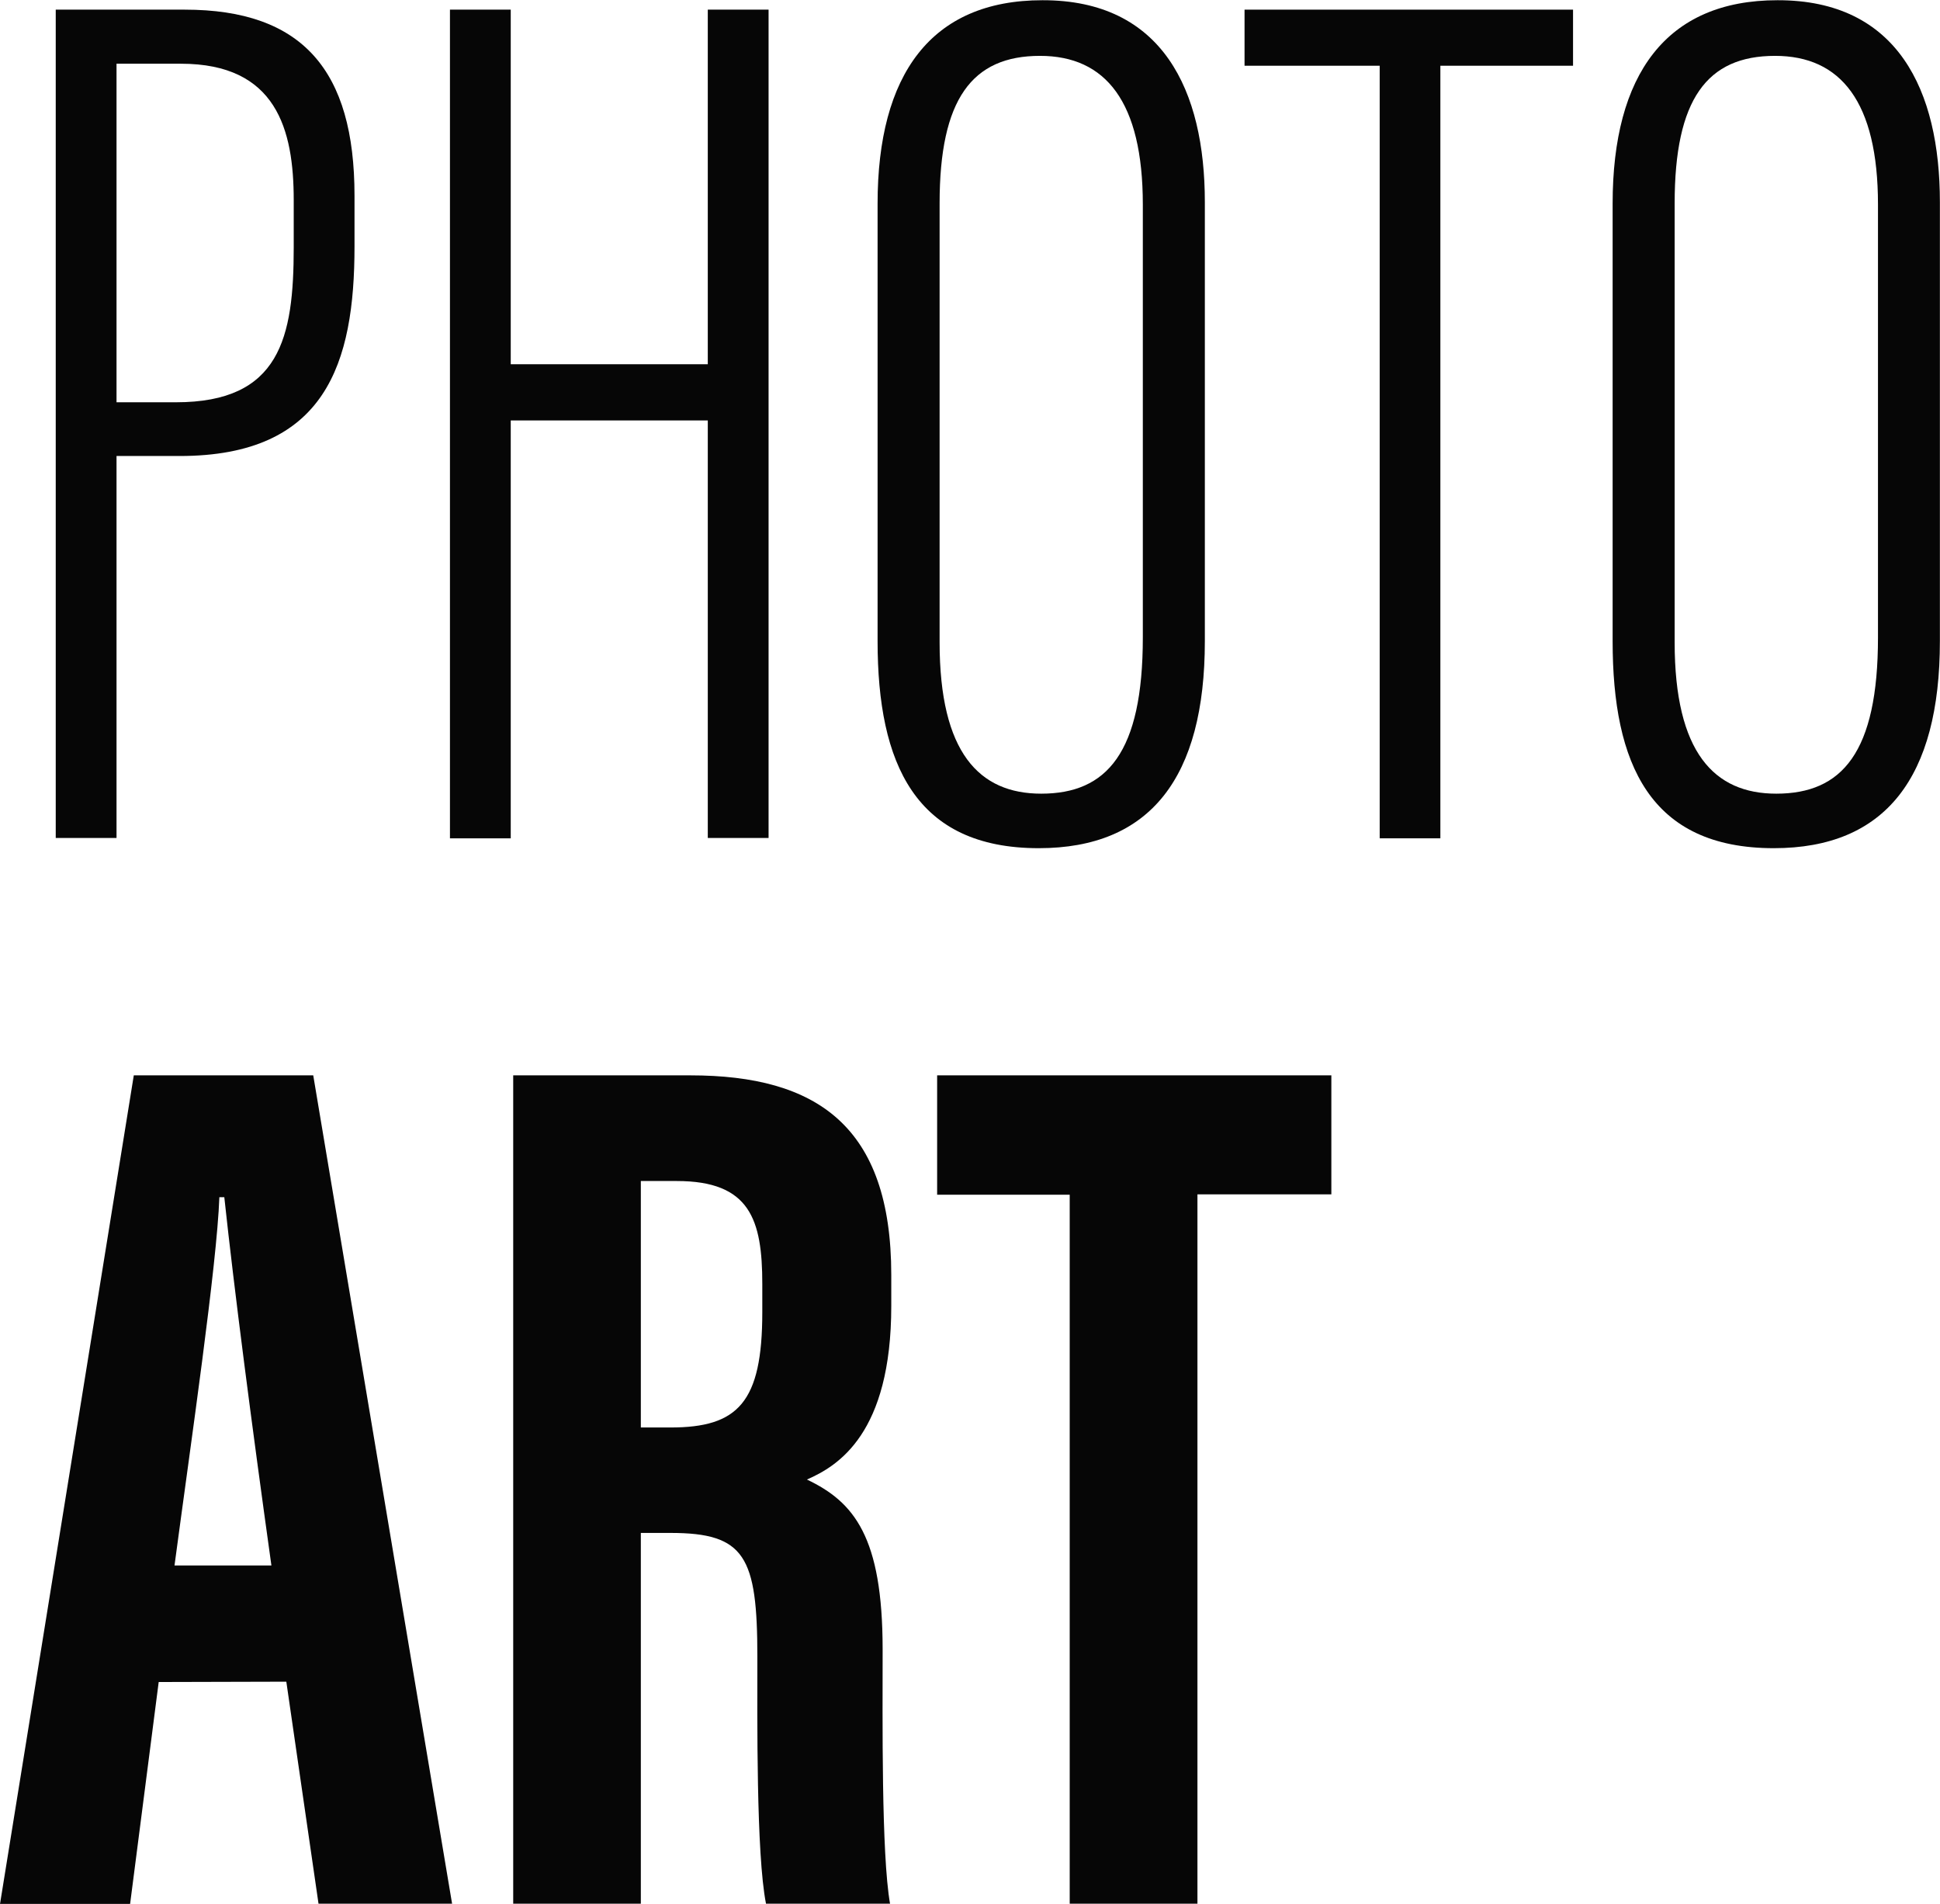 <svg id="Ebene_1" data-name="Ebene 1" xmlns="http://www.w3.org/2000/svg" viewBox="0 0 172.98 169.72"><defs><style>.cls-1{fill:#060606;}</style></defs><path class="cls-1" d="M314.12,208h11.5c10.5,0,15.14,5.41,15.14,16.58v4.53c0,10.39-2.54,18.68-15.59,18.68h-5.63v34.05h-5.42ZM319.54,243h5.3c9.29,0,10.5-5.75,10.5-13.82v-4.2c0-6.3-1.54-12.16-10.06-12.16h-5.74Z" transform="translate(-309.15 -207.14)"/><path class="cls-1" d="M349.27,208h5.42v31.61h17.57V208h5.42v73.84h-5.42V244.62H354.69v37.25h-5.42Z" transform="translate(-309.15 -207.14)"/><path class="cls-1" d="M416.58,225.16v39.13c0,12.16-4.86,18.46-14.81,18.46-11,0-14.37-7.52-14.37-18.46v-39c0-11.49,4.75-18.13,14.7-18.13C412.82,207.14,416.58,215.21,416.58,225.16Zm-23.65.11V264.4c0,9.84,3.53,13.49,9.06,13.49,5.86,0,9.06-3.65,9.06-13.93V225.38c0-9.17-3.31-13.26-9.17-13.26C395.8,212.12,392.93,216,392.93,225.27Z" transform="translate(-309.15 -207.14)"/><path class="cls-1" d="M432.17,213H420.12v-5h29.29v5H437.58v68.87h-5.41Z" transform="translate(-309.15 -207.14)"/><path class="cls-1" d="M482.12,225.16v39.13c0,12.16-4.86,18.46-14.81,18.46-11.05,0-14.37-7.52-14.37-18.46v-39c0-11.49,4.76-18.13,14.7-18.13C478.37,207.14,482.12,215.21,482.12,225.16Zm-23.65.11V264.4c0,9.84,3.54,13.49,9.06,13.49,5.86,0,9.07-3.65,9.07-13.93V225.38c0-9.17-3.32-13.26-9.18-13.26C461.34,212.12,458.47,216,458.47,225.27Z" transform="translate(-309.15 -207.14)"/><path class="cls-1" d="M323.3,357.08l-2.55,19.79h-11.6L321.08,303h16l12.38,73.84H337.55l-2.87-19.79Zm10.05-10.39c-1.76-12.6-3.31-24.54-4.2-32.83h-.44c-.22,6.08-2.54,21.89-4,32.83Z" transform="translate(-309.15 -207.14)"/><path class="cls-1" d="M354.91,303h15.8c11.28,0,17.91,4.53,17.91,17.79v2.77c0,11.38-4.75,14.26-7.52,15.47,4.2,2,6.75,5.09,6.75,15.15,0,6.19-.12,18.23.66,22.66H377.45c-.88-4.43-.77-16.58-.77-22,0-8.95-1.1-11.05-7.74-11.05h-2.65v33.05H354.91Zm11.38,31.39h2.65c6,0,8.18-2.21,8.18-10.28V321.6c0-5.75-1.1-9.18-7.62-9.18h-3.21Z" transform="translate(-309.15 -207.14)"/><path class="cls-1" d="M404.53,313.64H392.71V303h35.15v10.61H415.92v63.23H404.53Z" transform="translate(-309.15 -207.14)"/></svg>